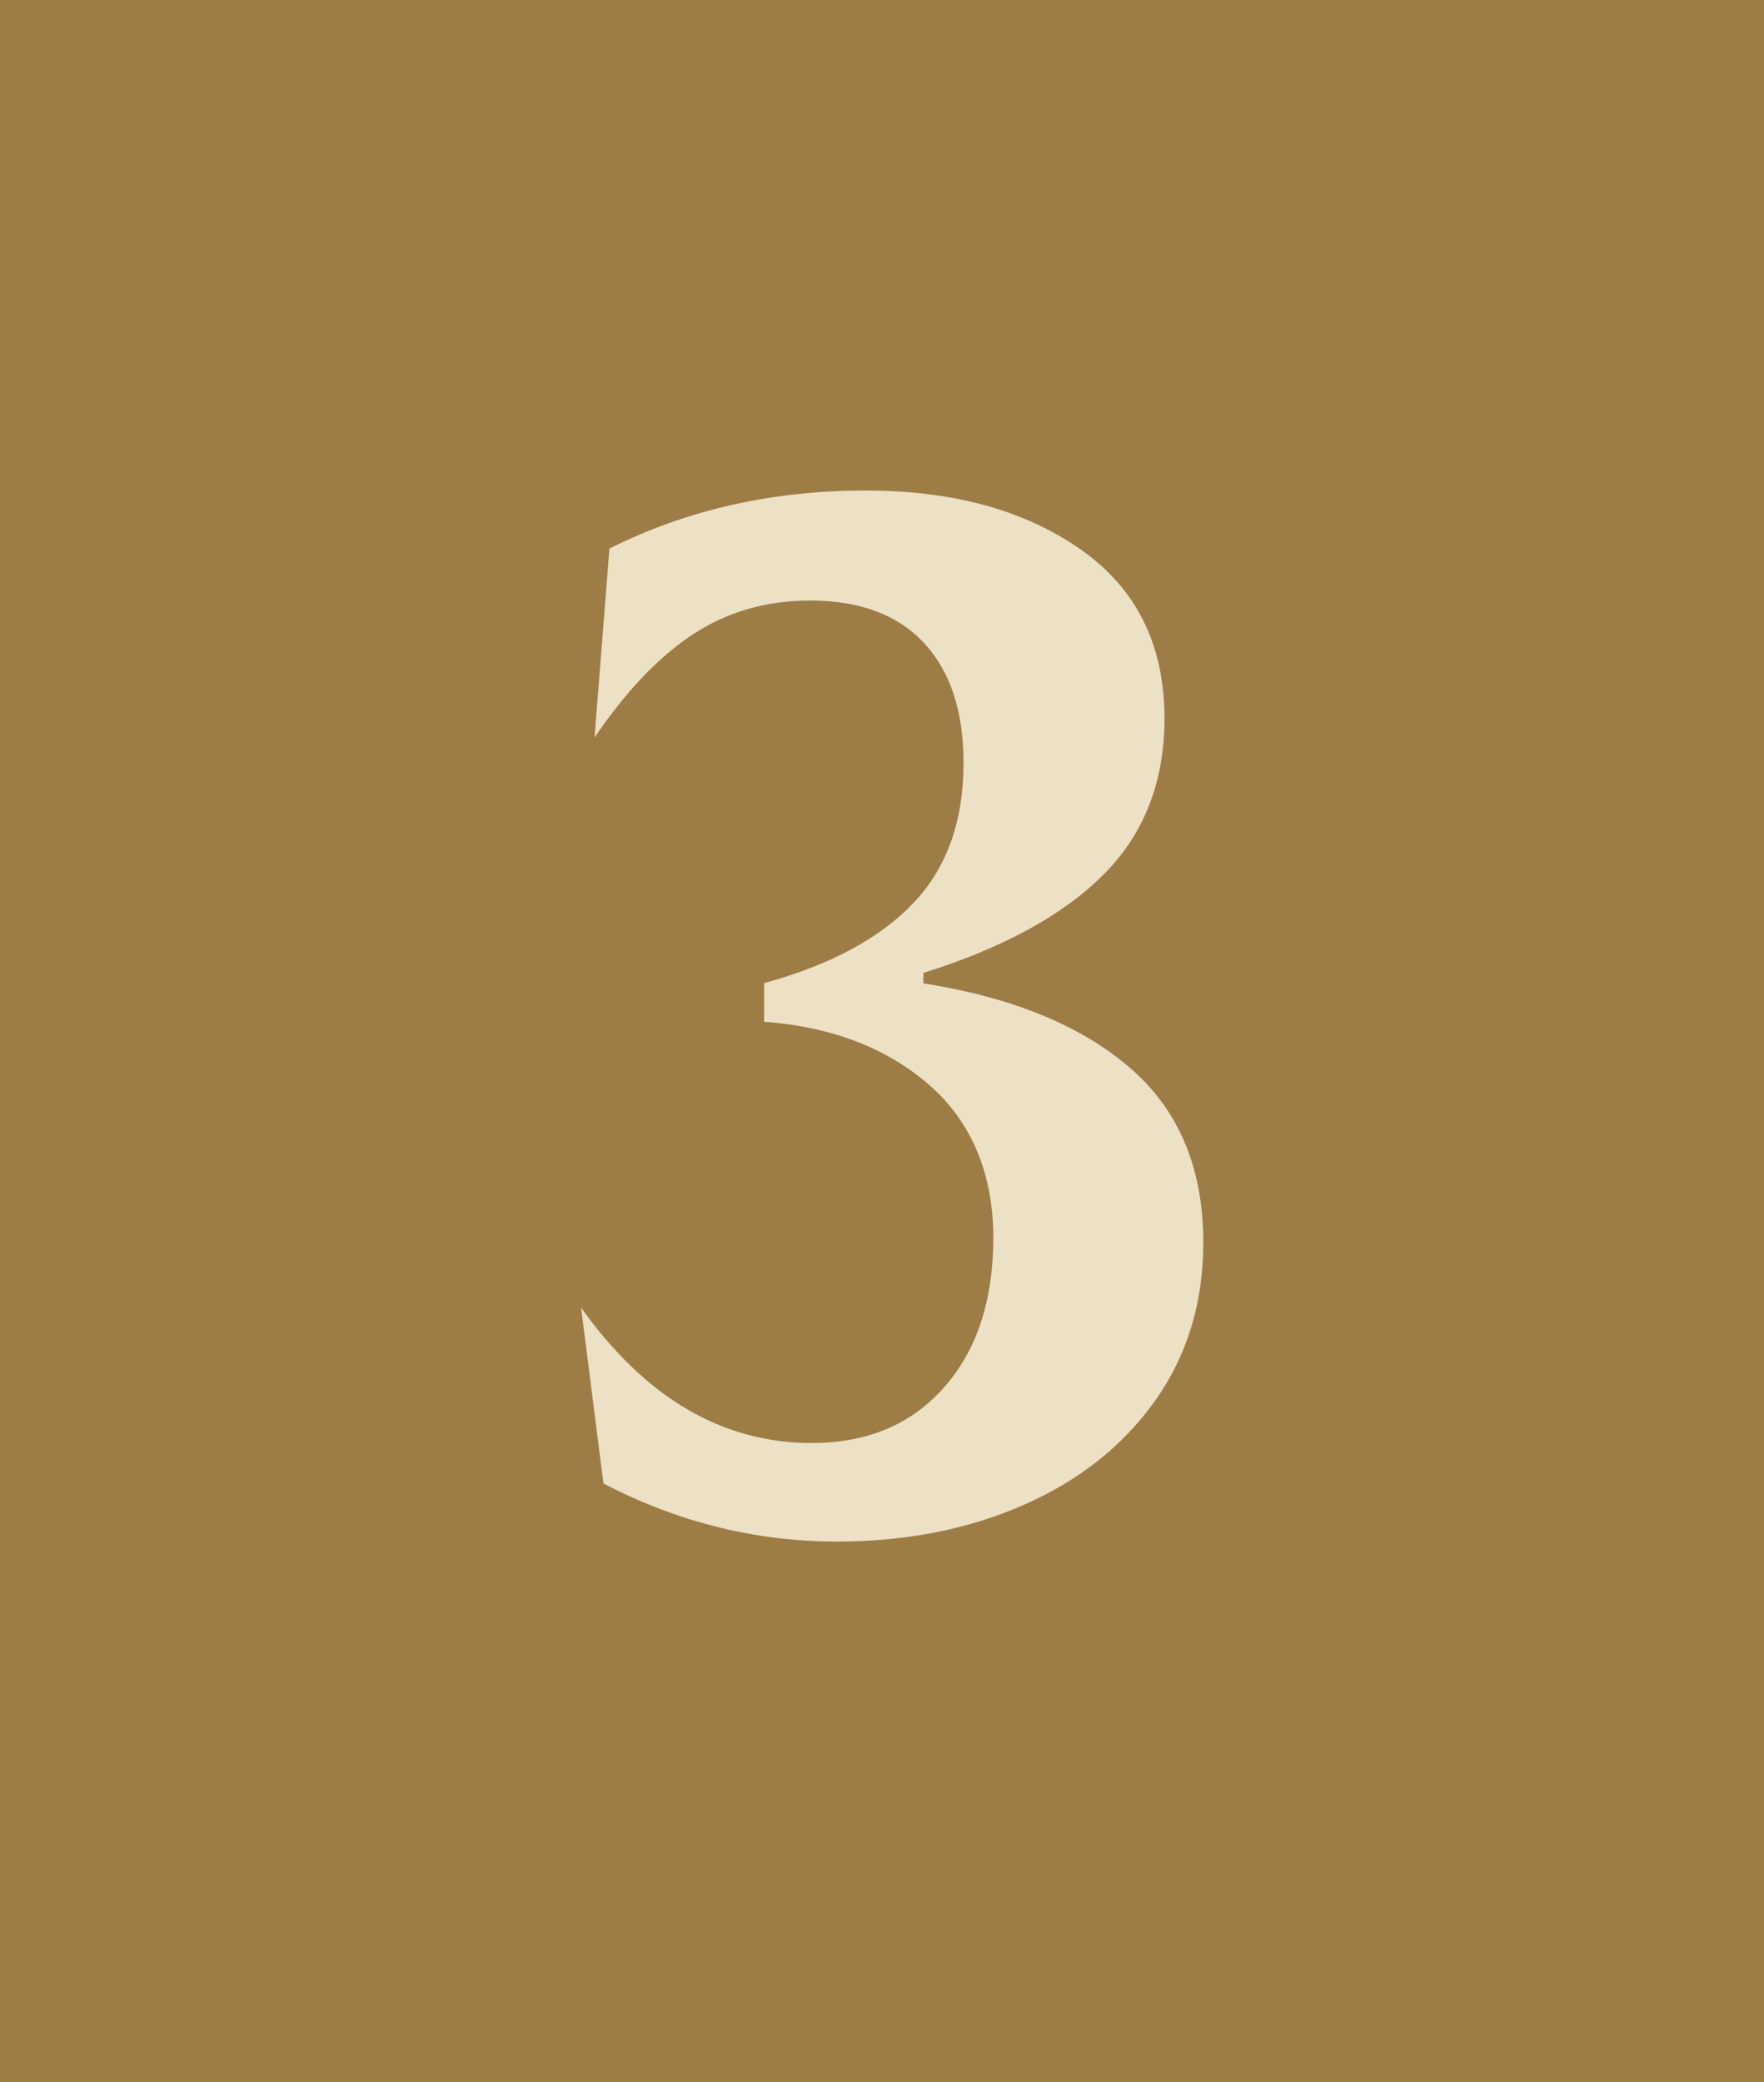 <?xml version="1.0" encoding="UTF-8"?>
<svg xmlns="http://www.w3.org/2000/svg" id="Capa_1" data-name="Capa 1" viewBox="0 0 135 159.3">
  <defs>
    <style>
      .cls-1 {
        fill: #9d7d45;
      }

      .cls-2 {
        fill: #ece0c5;
      }
    </style>
  </defs>
  <rect class="cls-1" width="135" height="159.3"></rect>
  <path class="cls-2" d="m46.18,113.49l-1.71-13.44c4.93,6.91,10.82,10.36,17.65,10.36,4.25,0,7.63-1.42,10.14-4.27,2.51-2.85,3.76-6.66,3.76-11.45s-1.63-8.83-4.9-11.67c-3.27-2.85-7.48-4.46-12.64-4.84v-2.96c5.01-1.37,8.81-3.4,11.39-6.09,2.58-2.69,3.87-6.28,3.87-10.76,0-3.95-1.01-7-3.02-9.17-2.01-2.16-4.92-3.25-8.71-3.25-3.34,0-6.32.85-8.94,2.56-2.62,1.71-5.14,4.35-7.57,7.92l1.14-14.46c5.92-2.96,12.45-4.44,19.59-4.44,6.68,0,12.17,1.5,16.46,4.5,4.29,3,6.43,7.31,6.43,12.93,0,4.86-1.56,8.85-4.67,11.96-3.11,3.11-7.71,5.62-13.78,7.52v.8c6.76,1.06,12.02,3.21,15.78,6.44,3.76,3.23,5.64,7.69,5.64,13.38,0,4.63-1.24,8.67-3.7,12.13-2.47,3.46-5.83,6.11-10.08,7.97-4.25,1.86-9,2.79-14.24,2.79-6.23,0-12.19-1.48-17.88-4.44Z"></path>
</svg>
